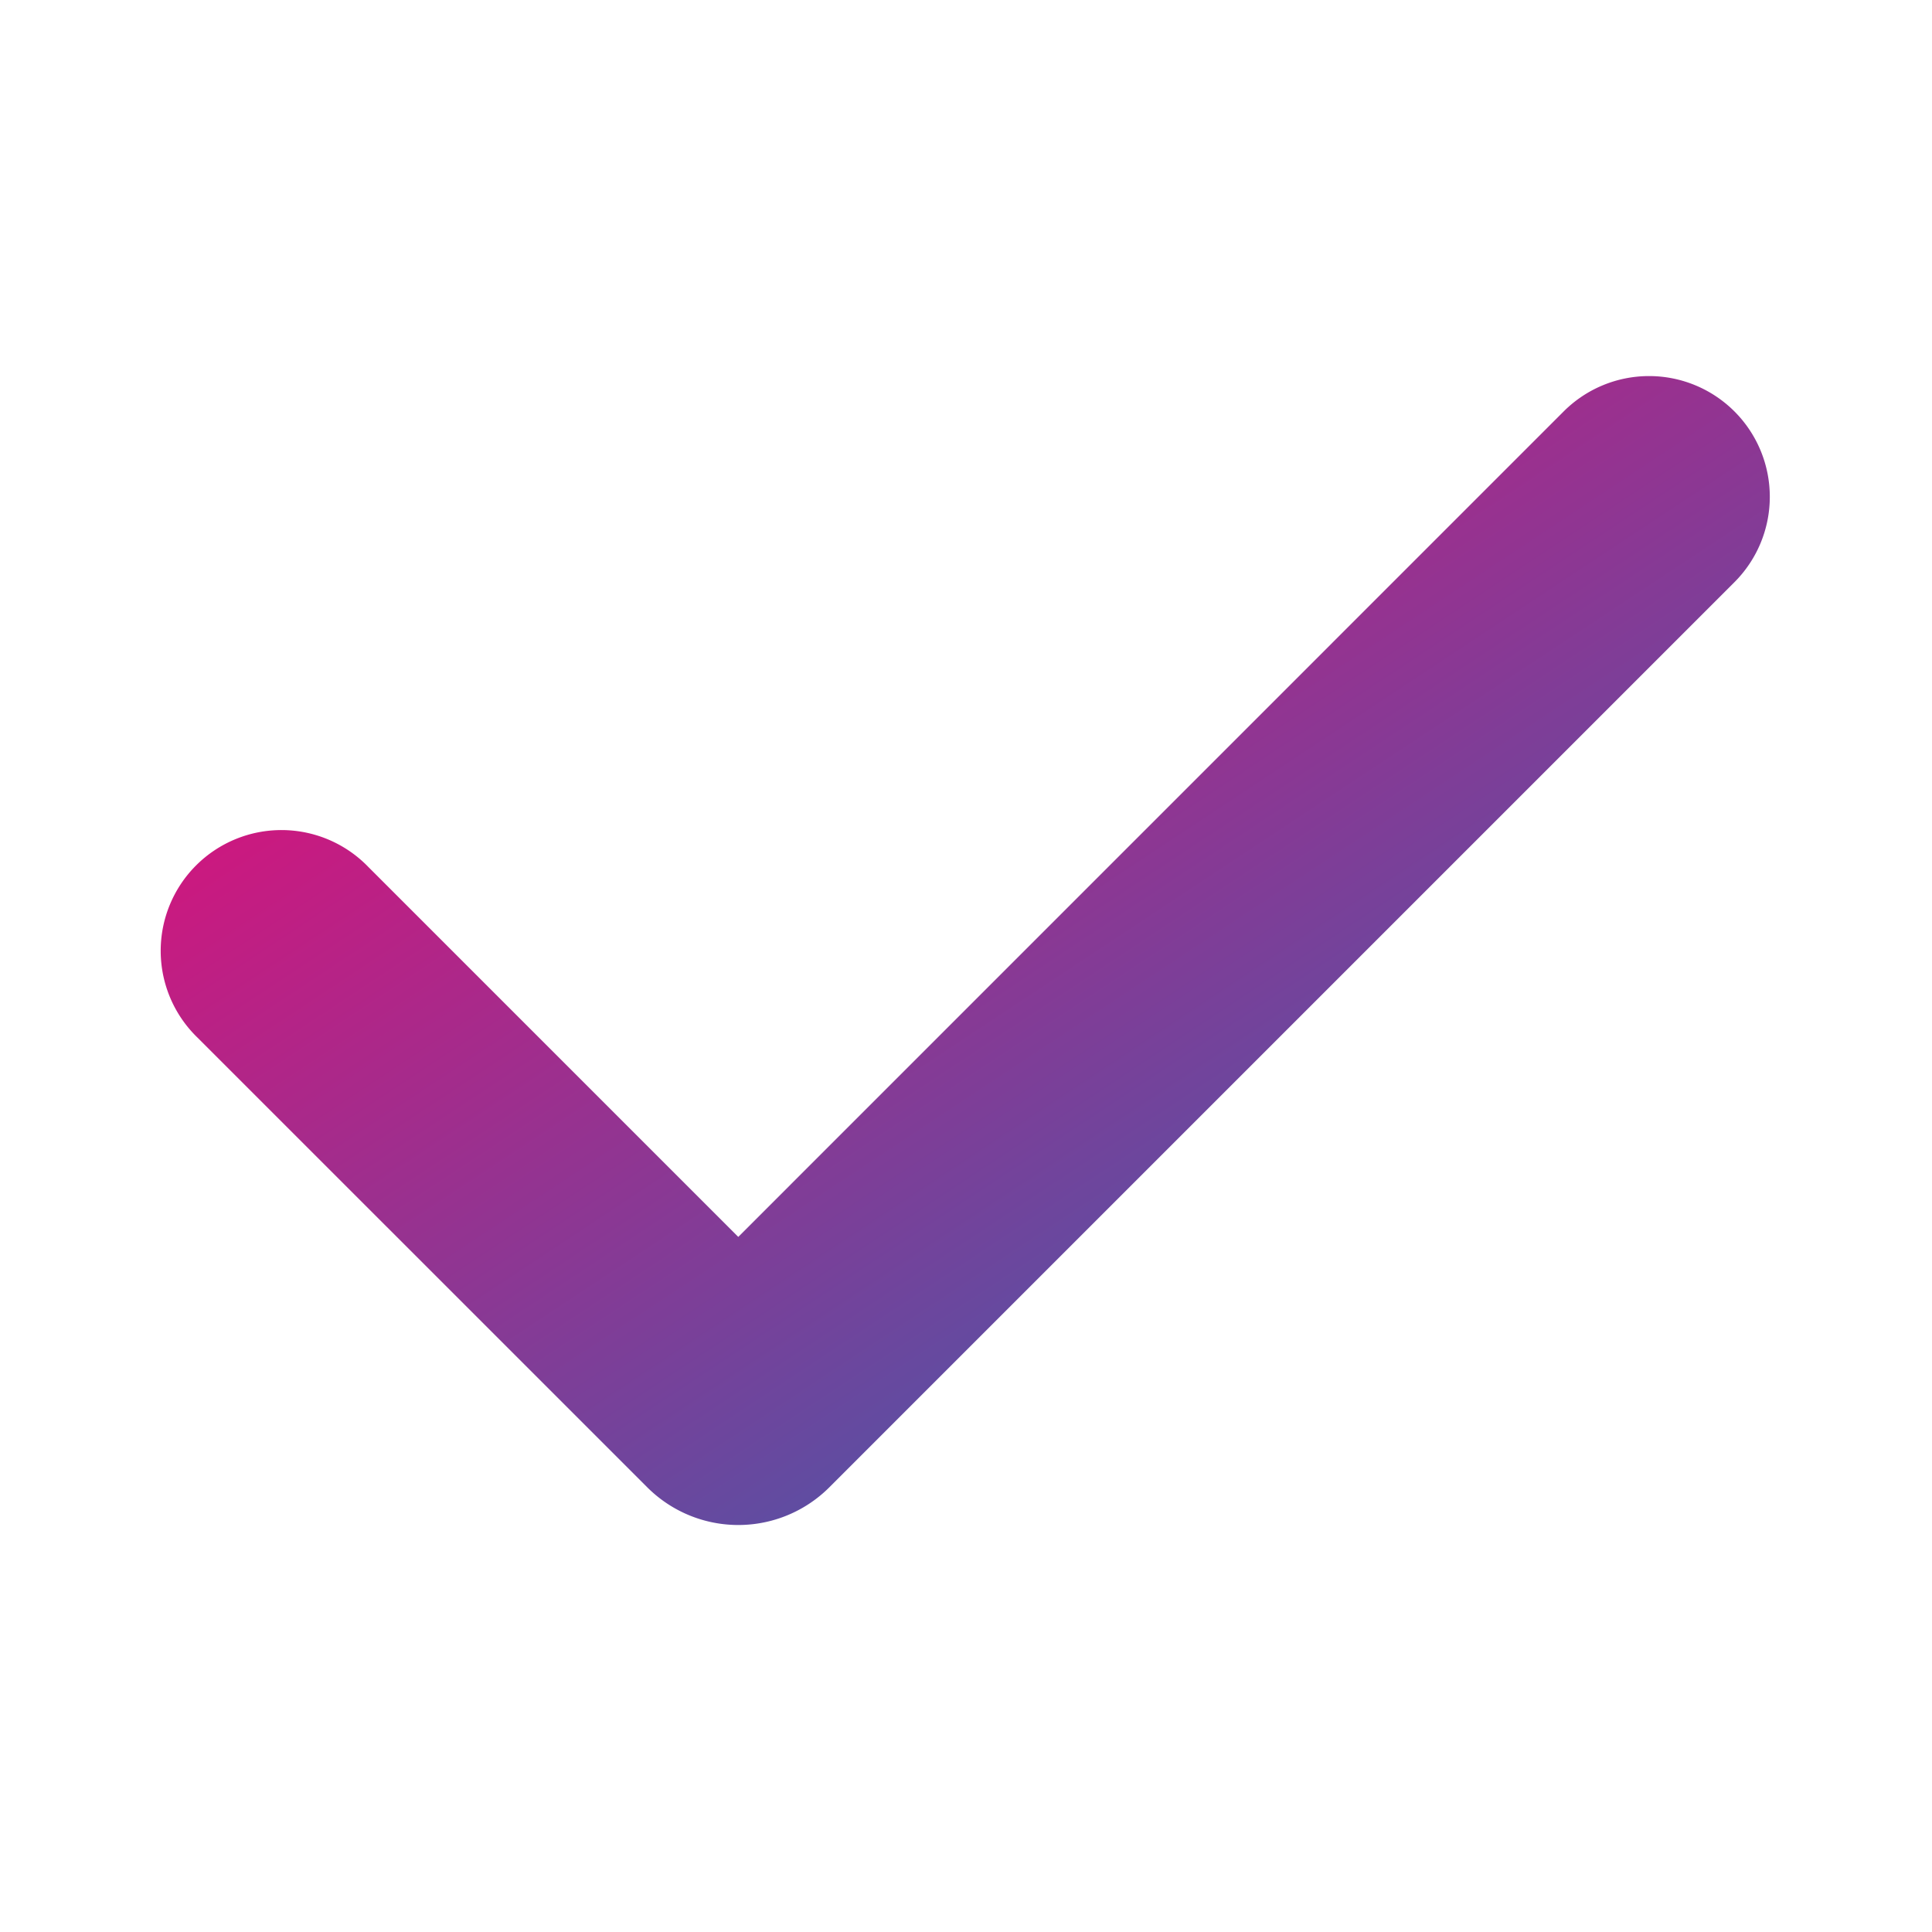 <svg xmlns="http://www.w3.org/2000/svg" width="100" height="100" fill="none" viewBox="0 0 100 100">
    <g clip-path="url(#a)">
      <path fill="url(#b)" fill-rule="evenodd" d="M89.775 21.296a6.25 6.25 0 0 1 0 8.837L42.929 76.98a6.666 6.666 0 0 1-9.43 0L10.226 53.71a6.25 6.25 0 1 1 8.837-8.838l19.15 19.15 42.721-42.725a6.251 6.251 0 0 1 8.842 0Z" clip-rule="evenodd"/>
    </g>
    <defs>
      <linearGradient id="b" x1="8.317" x2="63.735" y1="19.464" y2="103.221" gradientUnits="userSpaceOnUse">
        <stop stop-color="#FF006F"/>
        <stop offset="1" stop-color="#1172BA"/>
      </linearGradient>
      <clipPath id="a">
        <path fill="#fff" d="M0 0h100v100H0z"/>
      </clipPath>
    </defs>
  </svg>
  